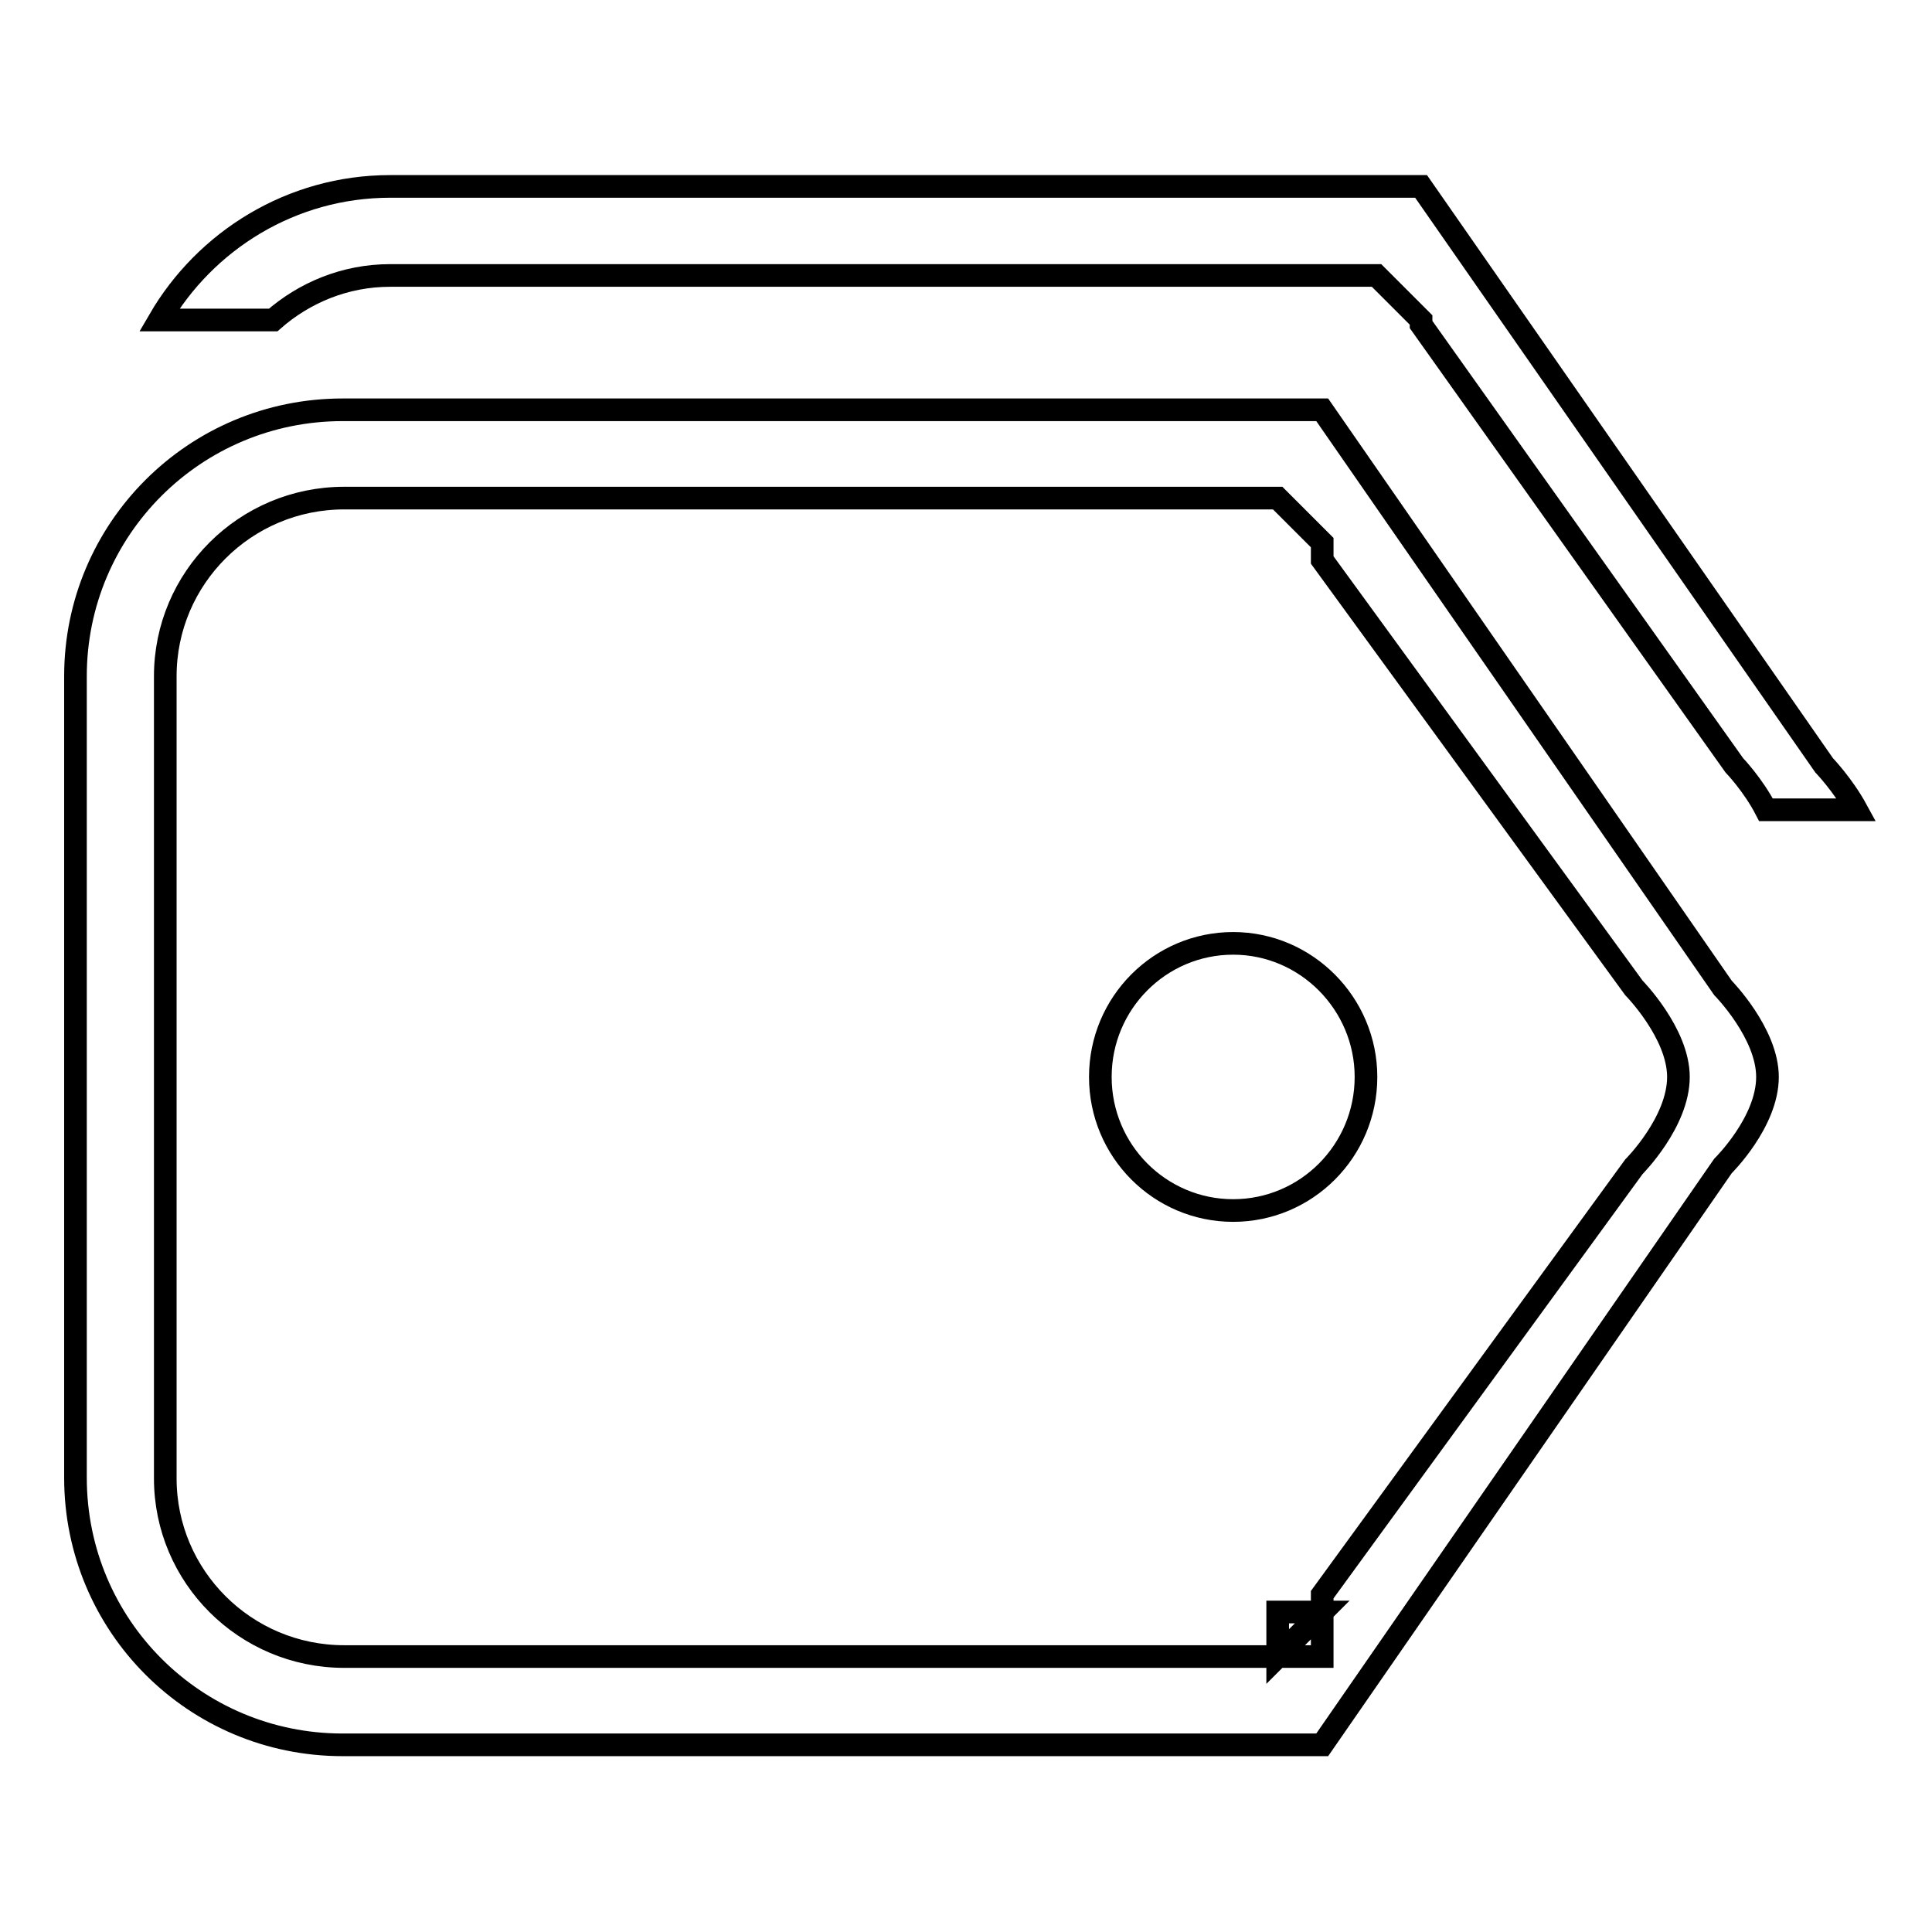 <?xml version="1.0" encoding="utf-8"?>
<!-- Svg Vector Icons : http://www.onlinewebfonts.com/icon -->
<!DOCTYPE svg PUBLIC "-//W3C//DTD SVG 1.1//EN" "http://www.w3.org/Graphics/SVG/1.1/DTD/svg11.dtd">
<svg version="1.1" xmlns="http://www.w3.org/2000/svg" xmlns:xlink="http://www.w3.org/1999/xlink" x="0px" y="0px" viewBox="0 0 256 256" enable-background="new 0 0 256 256" xml:space="preserve">
<g><g><path stroke-width="3" fill-opacity="0" stroke="#000000"  d="M169.3,219.5l5.9-5.9h-5.9V219.5z M163.4,125c-9.7,0-17.6,7.9-17.6,17.7c0,9.8,7.9,17.7,17.6,17.7s17.6-7.9,17.6-17.7C181,133,173.1,125,163.4,125z M175.2,54.3H45.4C25.8,54.3,10,70.1,10,89.6v106.2c0,19.6,15.8,35.4,35.4,35.4h129.8l53.1-76.7c0,0,5.9-5.8,5.9-11.8c0-5.8-5.9-11.8-5.9-11.8L175.2,54.3z M216.5,154.6l-41.3,56.7v2.3v5.9h-5.9H45.6c-13.1,0-23.7-10.6-23.7-23.6V89.6c0-13,10.6-23.6,23.7-23.6h123.7l5.9,5.9v2.3l41.3,56.7c0,0,5.9,6,5.9,11.8C222.4,148.7,216.5,154.6,216.5,154.6z M51.7,36.5h130.7l5.9,5.9V43l41.5,58.4c0,0,2.5,2.6,4.2,5.9H246c-1.8-3.3-4.3-5.9-4.3-5.9l-53.4-76.7H51.7c-13.1,0-24.5,7.2-30.6,17.7h15.1C40.3,38.8,45.7,36.5,51.7,36.5z"/></g></g>
</svg>
